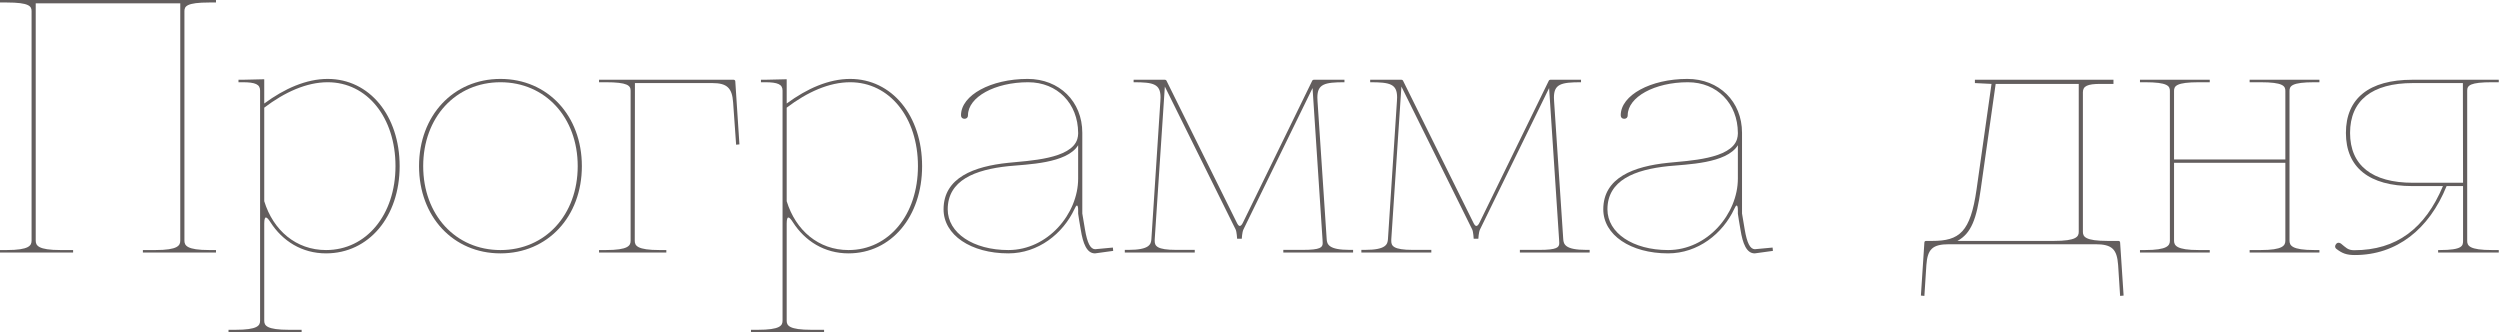 <?xml version="1.0" encoding="UTF-8"?> <svg xmlns="http://www.w3.org/2000/svg" viewBox="0 0 240.631 32" fill="none"><path d="M20.79 0V0.24H20.15C17.959 0.24 17.751 0.608 17.751 1.071V23.157C17.751 23.62 17.959 24.068 20.15 24.068H20.79V24.308H13.753V24.068H14.953C17.144 24.068 17.351 23.62 17.351 23.157V0.32H3.438V23.157C3.438 23.62 3.646 24.068 5.837 24.068H7.037V24.308H0V24.068H0.64C2.831 24.068 3.039 23.62 3.039 23.157V1.071C3.039 0.608 2.831 0.24 0.64 0.24H0V0H20.79Z" fill="#635E5E"></path><path d="M25.434 10.363V19.366C26.297 22.165 28.488 24.068 31.383 24.068C35.253 24.068 38.067 20.678 38.067 15.992C38.067 11.306 35.333 7.916 31.543 7.916C29.512 7.916 27.417 8.86 25.434 10.363ZM25.434 30.865C25.434 31.329 25.642 31.744 27.833 31.744H29.032V31.984H21.995V31.744H22.635C24.826 31.744 25.034 31.329 25.034 30.865V8.716C25.034 8.124 24.586 7.916 23.355 7.916H22.955V7.676H23.355L25.434 7.628V9.963C27.385 8.524 29.48 7.596 31.543 7.596C35.557 7.596 38.467 11.131 38.467 15.992C38.467 20.854 35.493 24.388 31.383 24.388C29.064 24.388 27.193 23.205 26.025 21.381C25.865 21.126 25.706 20.934 25.594 20.934C25.498 20.934 25.434 21.11 25.434 21.525V30.865Z" fill="#635E5E"></path><path d="M48.17 7.596C52.712 7.596 56.006 11.131 56.006 15.992C56.006 20.854 52.712 24.388 48.17 24.388C43.628 24.388 40.334 20.854 40.334 15.992C40.334 11.131 43.628 7.596 48.17 7.596ZM48.17 7.916C43.852 7.916 40.734 11.306 40.734 15.992C40.734 20.678 43.852 24.068 48.17 24.068C52.488 24.068 55.606 20.678 55.606 15.992C55.606 11.306 52.488 7.916 48.17 7.916Z" fill="#635E5E"></path><path d="M57.659 7.676H70.613C70.725 7.676 70.773 7.772 70.773 7.82L71.172 13.897L70.853 13.929L70.565 9.867C70.469 8.46 69.973 7.996 68.566 7.996H61.113L61.097 23.173C61.097 23.636 61.305 24.068 63.496 24.068H64.136V24.308H57.659V24.068H58.299C60.49 24.068 60.698 23.636 60.698 23.173V8.732C60.698 8.236 60.41 7.916 58.299 7.916H57.659V7.676Z" fill="#635E5E"></path><path d="M75.721 10.363V19.366C76.585 22.165 78.776 24.068 81.67 24.068C85.541 24.068 88.355 20.678 88.355 15.992C88.355 11.306 85.62 7.916 81.83 7.916C79.799 7.916 77.704 8.86 75.721 10.363ZM75.721 30.865C75.721 31.329 75.929 31.744 78.12 31.744H79.32V31.984H72.283V31.744H72.923C75.114 31.744 75.322 31.329 75.322 30.865V8.716C75.322 8.124 74.874 7.916 73.642 7.916H73.243V7.676H73.642L75.721 7.628V9.963C77.672 8.524 79.767 7.596 81.83 7.596C85.844 7.596 88.755 11.131 88.755 15.992C88.755 20.854 85.78 24.388 81.67 24.388C79.352 24.388 77.481 23.205 76.313 21.381C76.153 21.126 75.993 20.934 75.881 20.934C75.785 20.934 75.721 21.11 75.721 21.525V30.865Z" fill="#635E5E"></path><path d="M103.774 13.977C102.702 15.752 98.832 15.816 97.073 15.992C93.843 16.328 91.22 17.351 91.22 20.15C91.22 22.421 93.667 24.068 97.057 24.068C100.847 24.068 103.774 20.582 103.774 17.192V13.977ZM98.912 7.596C101.967 7.596 104.174 9.771 104.174 12.778V20.55L104.429 22.069C104.653 23.412 104.957 23.972 105.405 23.988L107.116 23.828L107.148 24.148L105.405 24.388H105.389C104.605 24.388 104.238 23.428 104.03 22.133C103.95 21.637 103.774 20.694 103.774 20.566V20.214C103.774 19.926 103.726 19.782 103.662 19.782C103.598 19.782 103.518 19.894 103.422 20.118C102.319 22.485 99.936 24.388 97.057 24.388C93.443 24.388 90.82 22.613 90.82 20.15C90.82 17.08 93.779 16.008 97.041 15.672C99.024 15.464 103.102 15.32 103.694 13.385C103.742 13.209 103.774 13.034 103.774 12.874V12.778C103.758 9.979 101.791 7.916 98.96 7.916C95.762 7.916 93.171 9.339 93.171 11.099C93.171 11.306 93.043 11.434 92.835 11.434C92.627 11.434 92.499 11.306 92.499 11.099C92.499 9.163 95.378 7.596 98.912 7.596Z" fill="#635E5E"></path><path d="M109.113 7.676H112.135C112.183 7.676 112.247 7.708 112.279 7.772L119.028 21.397C119.14 21.637 119.236 21.749 119.332 21.749C119.428 21.749 119.54 21.637 119.652 21.397L126.304 7.772C126.336 7.708 126.4 7.676 126.448 7.676H129.407V7.916C127.488 7.916 126.8 8.092 126.8 9.387C126.8 9.499 126.816 9.755 126.816 9.755L127.696 23.013C127.728 23.508 127.872 24.052 129.903 24.052H130.238V24.308H123.522V24.052H125.393C127.104 24.052 127.312 23.812 127.312 23.396C127.312 23.316 127.296 23.061 127.296 23.061L126.336 8.476L119.684 22.085C119.556 22.341 119.524 22.981 119.524 22.981H119.076C119.076 22.981 119.044 22.309 118.932 22.085L112.119 8.332L111.144 23.045V23.205C111.144 23.668 111.352 24.052 113.207 24.052H114.998V24.308H108.265V24.052H108.617C110.648 24.052 110.792 23.508 110.824 23.013L111.688 9.739C111.688 9.739 111.704 9.483 111.704 9.371C111.704 8.076 111.016 7.916 109.113 7.916V7.676Z" fill="#635E5E"></path><path d="M131.883 7.676H134.905C134.953 7.676 135.017 7.708 135.049 7.772L141.798 21.397C141.91 21.637 142.006 21.749 142.102 21.749C142.198 21.749 142.31 21.637 142.422 21.397L149.074 7.772C149.106 7.708 149.17 7.676 149.218 7.676H152.177V7.916C150.258 7.916 149.57 8.092 149.57 9.387C149.57 9.499 149.586 9.755 149.586 9.755L150.466 23.013C150.498 23.508 150.642 24.052 152.673 24.052H153.008V24.308H146.292V24.052H148.163C149.874 24.052 150.082 23.812 150.082 23.396C150.082 23.316 150.066 23.061 150.066 23.061L149.106 8.476L142.454 22.085C142.326 22.341 142.294 22.981 142.294 22.981H141.846C141.846 22.981 141.814 22.309 141.702 22.085L134.889 8.332L133.914 23.045V23.205C133.914 23.668 134.122 24.052 135.977 24.052H137.768V24.308H131.035V24.052H131.387C133.418 24.052 133.562 23.508 133.594 23.013L134.458 9.739C134.458 9.739 134.474 9.483 134.474 9.371C134.474 8.076 133.786 7.916 131.883 7.916V7.676Z" fill="#635E5E"></path><path d="M167.274 13.977C166.202 15.752 162.332 15.816 160.573 15.992C157.343 16.328 154.72 17.351 154.72 20.15C154.72 22.421 157.167 24.068 160.557 24.068C164.347 24.068 167.274 20.582 167.274 17.192V13.977ZM162.412 7.596C165.467 7.596 167.674 9.771 167.674 12.778V20.55L167.929 22.069C168.153 23.412 168.457 23.972 168.905 23.988L170.616 23.828L170.648 24.148L168.905 24.388H168.889C168.105 24.388 167.737 23.428 167.53 22.133C167.45 21.637 167.274 20.694 167.274 20.566V20.214C167.274 19.926 167.226 19.782 167.162 19.782C167.098 19.782 167.018 19.894 166.922 20.118C165.818 22.485 163.436 24.388 160.557 24.388C156.943 24.388 154.32 22.613 154.32 20.15C154.32 17.08 157.279 16.008 160.541 15.672C162.524 15.464 166.602 15.32 167.194 13.385C167.242 13.209 167.274 13.034 167.274 12.874V12.778C167.258 9.979 165.291 7.916 162.46 7.916C159.262 7.916 156.671 9.339 156.671 11.099C156.671 11.306 156.543 11.434 156.335 11.434C156.127 11.434 155.999 11.306 155.999 11.099C155.999 9.163 158.878 7.596 162.412 7.596Z" fill="#635E5E"></path><path d="M200.084 8.076H192.088L190.648 18.231C190.249 21.094 189.737 22.453 188.41 23.189H197.685C199.876 23.189 200.084 22.773 200.084 22.309V8.076ZM190.089 7.676H203.426V8.076H202.163C200.931 8.076 200.484 8.284 200.484 8.876V22.309C200.484 22.773 200.691 23.189 202.882 23.189H203.906C203.954 23.189 204.066 23.221 204.066 23.332L204.402 28.45L204.066 28.482L203.874 25.507C203.762 23.988 203.298 23.508 201.683 23.508H187.61C185.995 23.508 185.531 23.988 185.419 25.507L185.227 28.482L184.891 28.45L185.227 23.332C185.227 23.221 185.339 23.189 185.387 23.189H185.979C188.601 23.189 189.657 22.357 190.249 18.231L191.688 8.076L190.089 7.996V7.676Z" fill="#635E5E"></path><path d="M205.978 7.676H212.695V7.916H211.656C209.465 7.916 209.257 8.284 209.257 8.748V15.352H219.971V8.748C219.971 8.284 219.764 7.916 217.573 7.916H216.533V7.676H223.25V7.916H222.77C220.579 7.916 220.371 8.284 220.371 8.748V23.157C220.371 23.62 220.579 24.068 222.77 24.068H223.25V24.308H216.533V24.068H217.573C219.764 24.068 219.971 23.62 219.971 23.157V15.672H209.257V23.157C209.257 23.62 209.465 24.068 211.656 24.068H212.695V24.308H205.978V24.068H206.458C208.649 24.068 208.857 23.62 208.857 23.157V8.748C208.857 8.284 208.649 7.916 206.458 7.916H205.978V7.676Z" fill="#635E5E"></path><path d="M237.074 17.591L237.058 7.996H232.245C228.311 7.996 226.2 9.675 226.2 12.794C226.2 15.912 228.311 17.591 232.245 17.591H237.074ZM240.513 7.676V7.916H239.873C237.762 7.916 237.474 8.22 237.474 8.716V23.189C237.474 23.652 237.682 24.068 239.873 24.068H240.513V24.308H234.675V24.068H234.835C237.026 24.068 237.074 23.652 237.074 23.189V17.911H235.491C233.812 22.069 230.677 24.548 226.663 24.548C225.864 24.548 225.448 24.388 224.904 23.972C224.808 23.908 224.76 23.812 224.76 23.716C224.76 23.652 224.792 23.572 224.84 23.508C224.904 23.412 225 23.364 225.096 23.364C225.16 23.364 225.256 23.396 225.32 23.444C225.784 23.812 225.976 24.084 226.583 24.084C230.677 24.084 233.428 21.989 235.139 17.911H232.197C228.039 17.911 225.8 16.12 225.8 12.794C225.8 9.467 228.039 7.676 232.197 7.676H240.513Z" fill="#635E5E"></path></svg> 